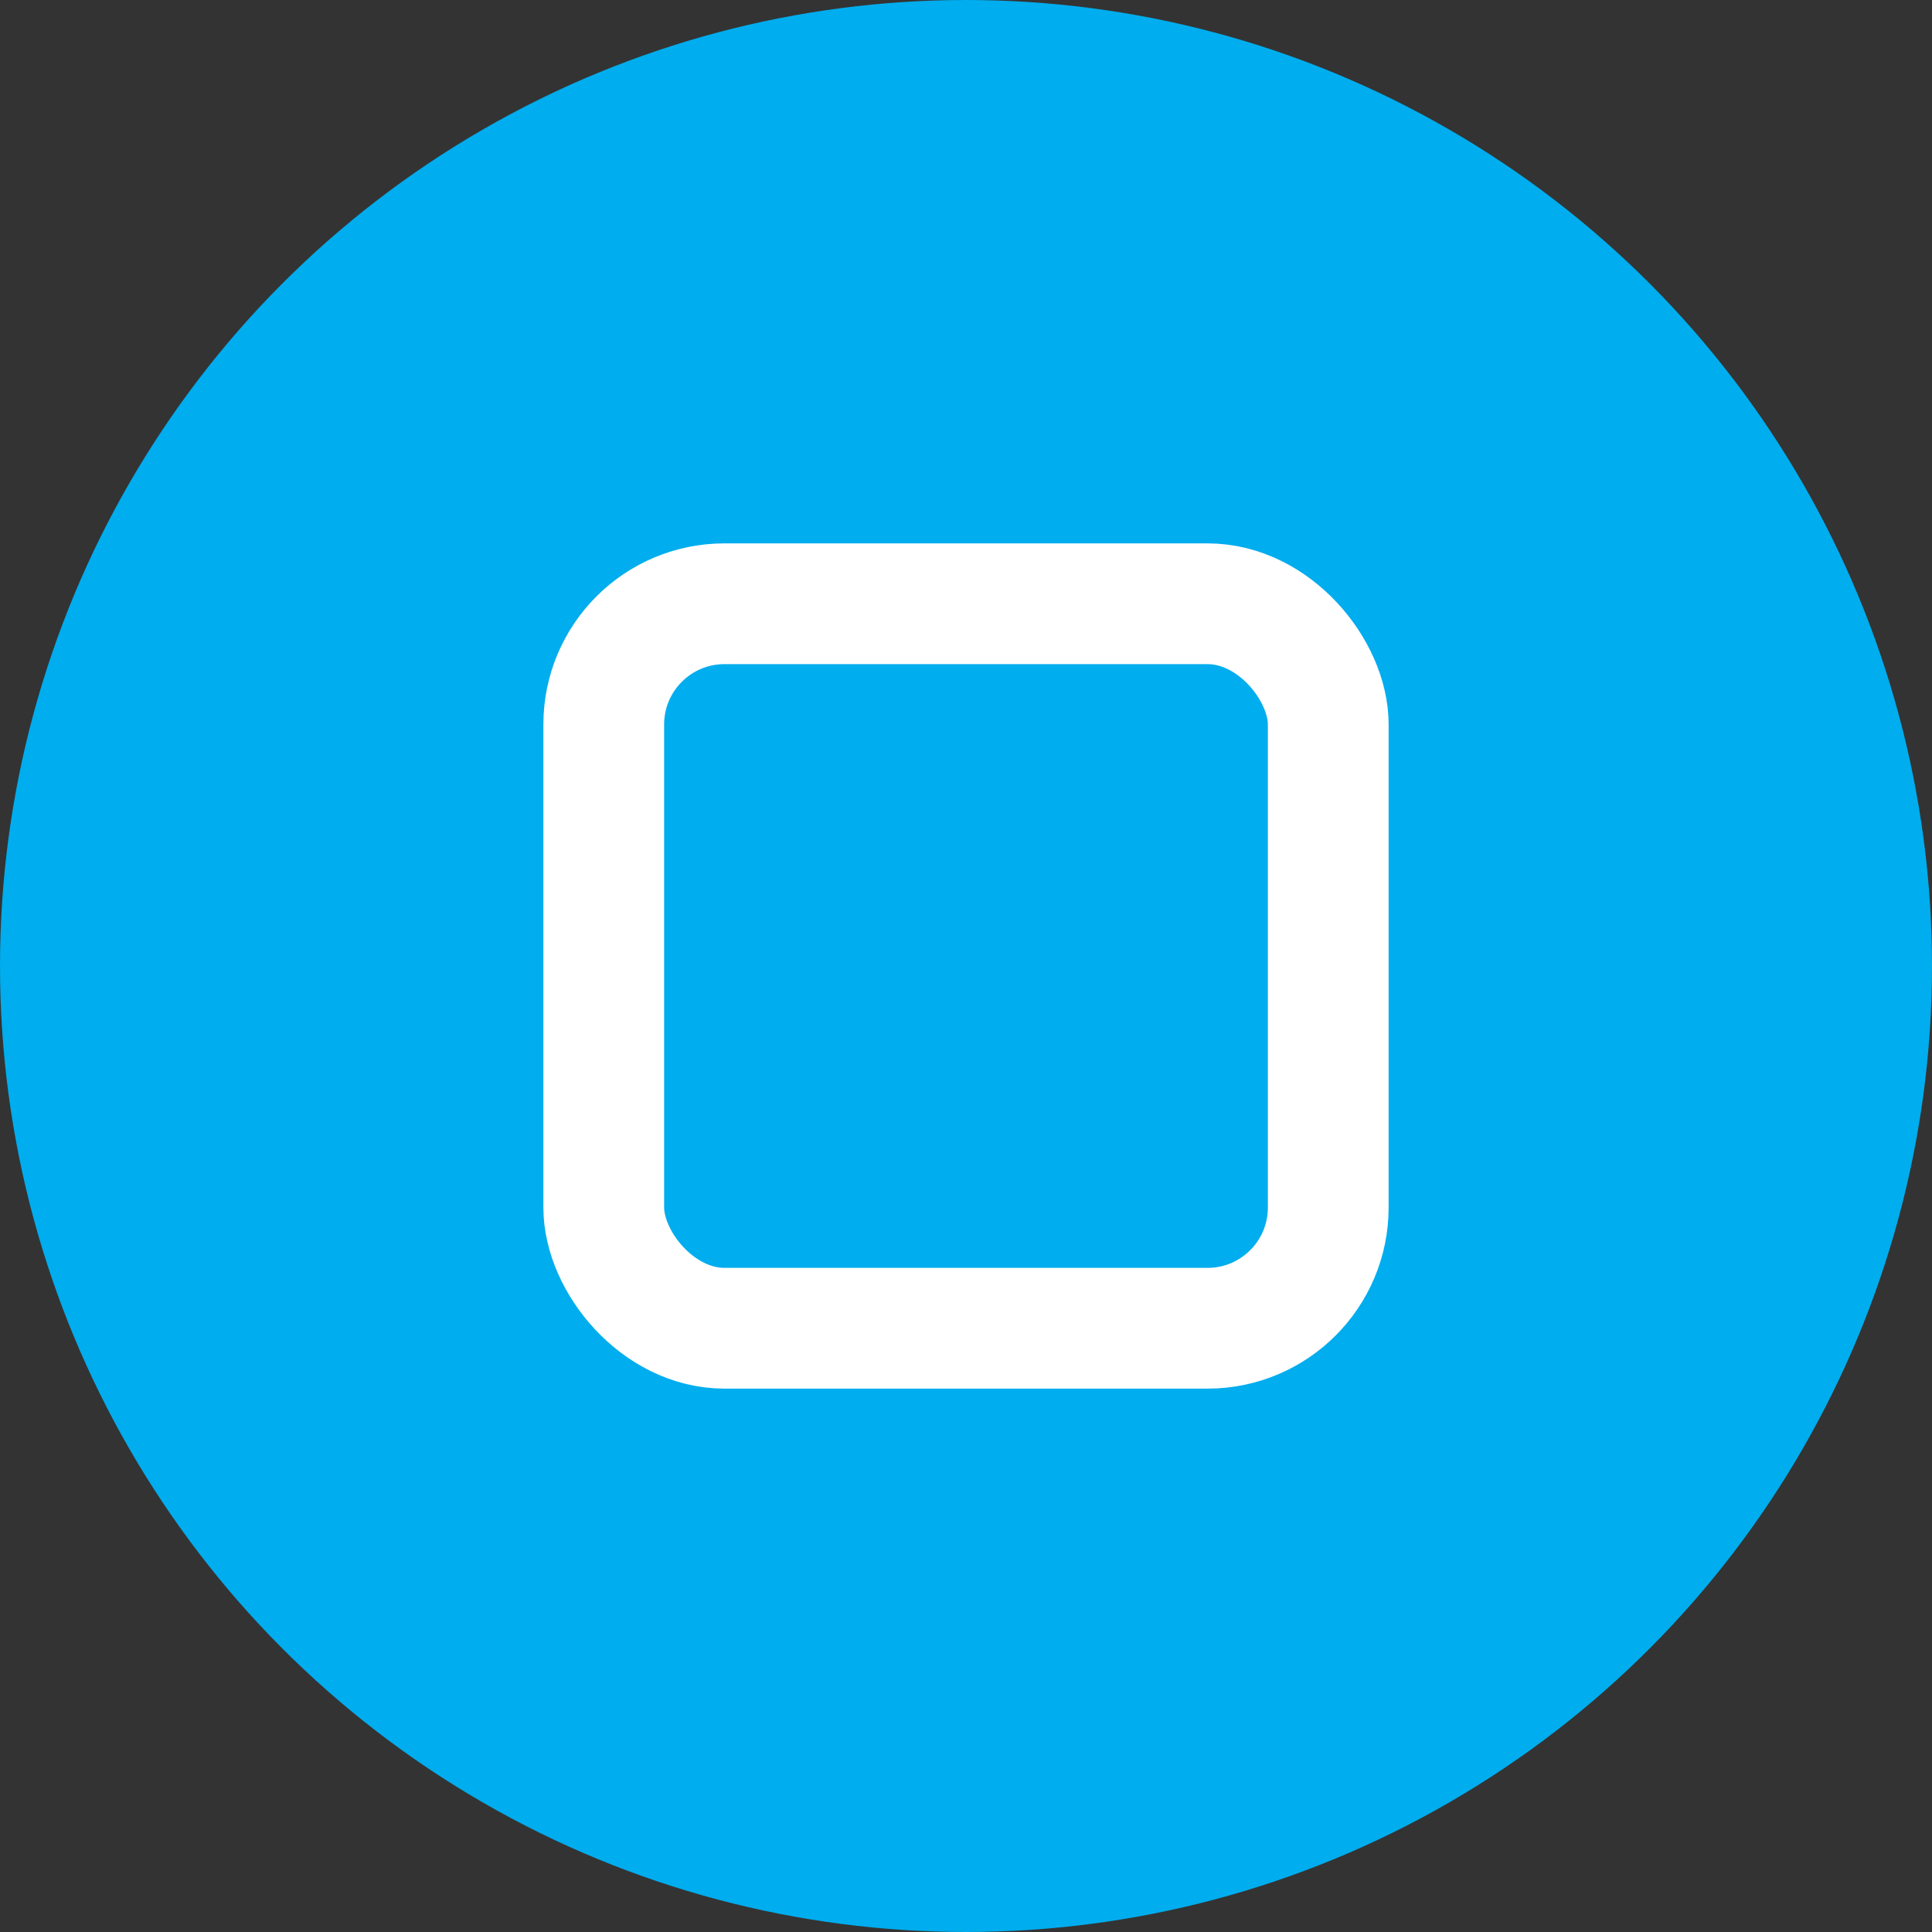 <svg width="16" height="16" viewBox="0 0 16 16" fill="none" xmlns="http://www.w3.org/2000/svg" xmlns:xlink="http://www.w3.org/1999/xlink">
	<rect x="0" y="0" width="16" height="16" fill="#333333" stroke="none"/>
	<desc>
			Created with Pixso.
	</desc>
	<defs/>
	<circle id="椭圆 305" cx="8" cy="8" r="8" fill="#00ADEE" fill-opacity="1"/>
	<rect id="矩形 130" x="5" y="5" rx="1" width="6" height="6" stroke="#FFFFFF" stroke-opacity="1" stroke-width="1"/>
</svg>

